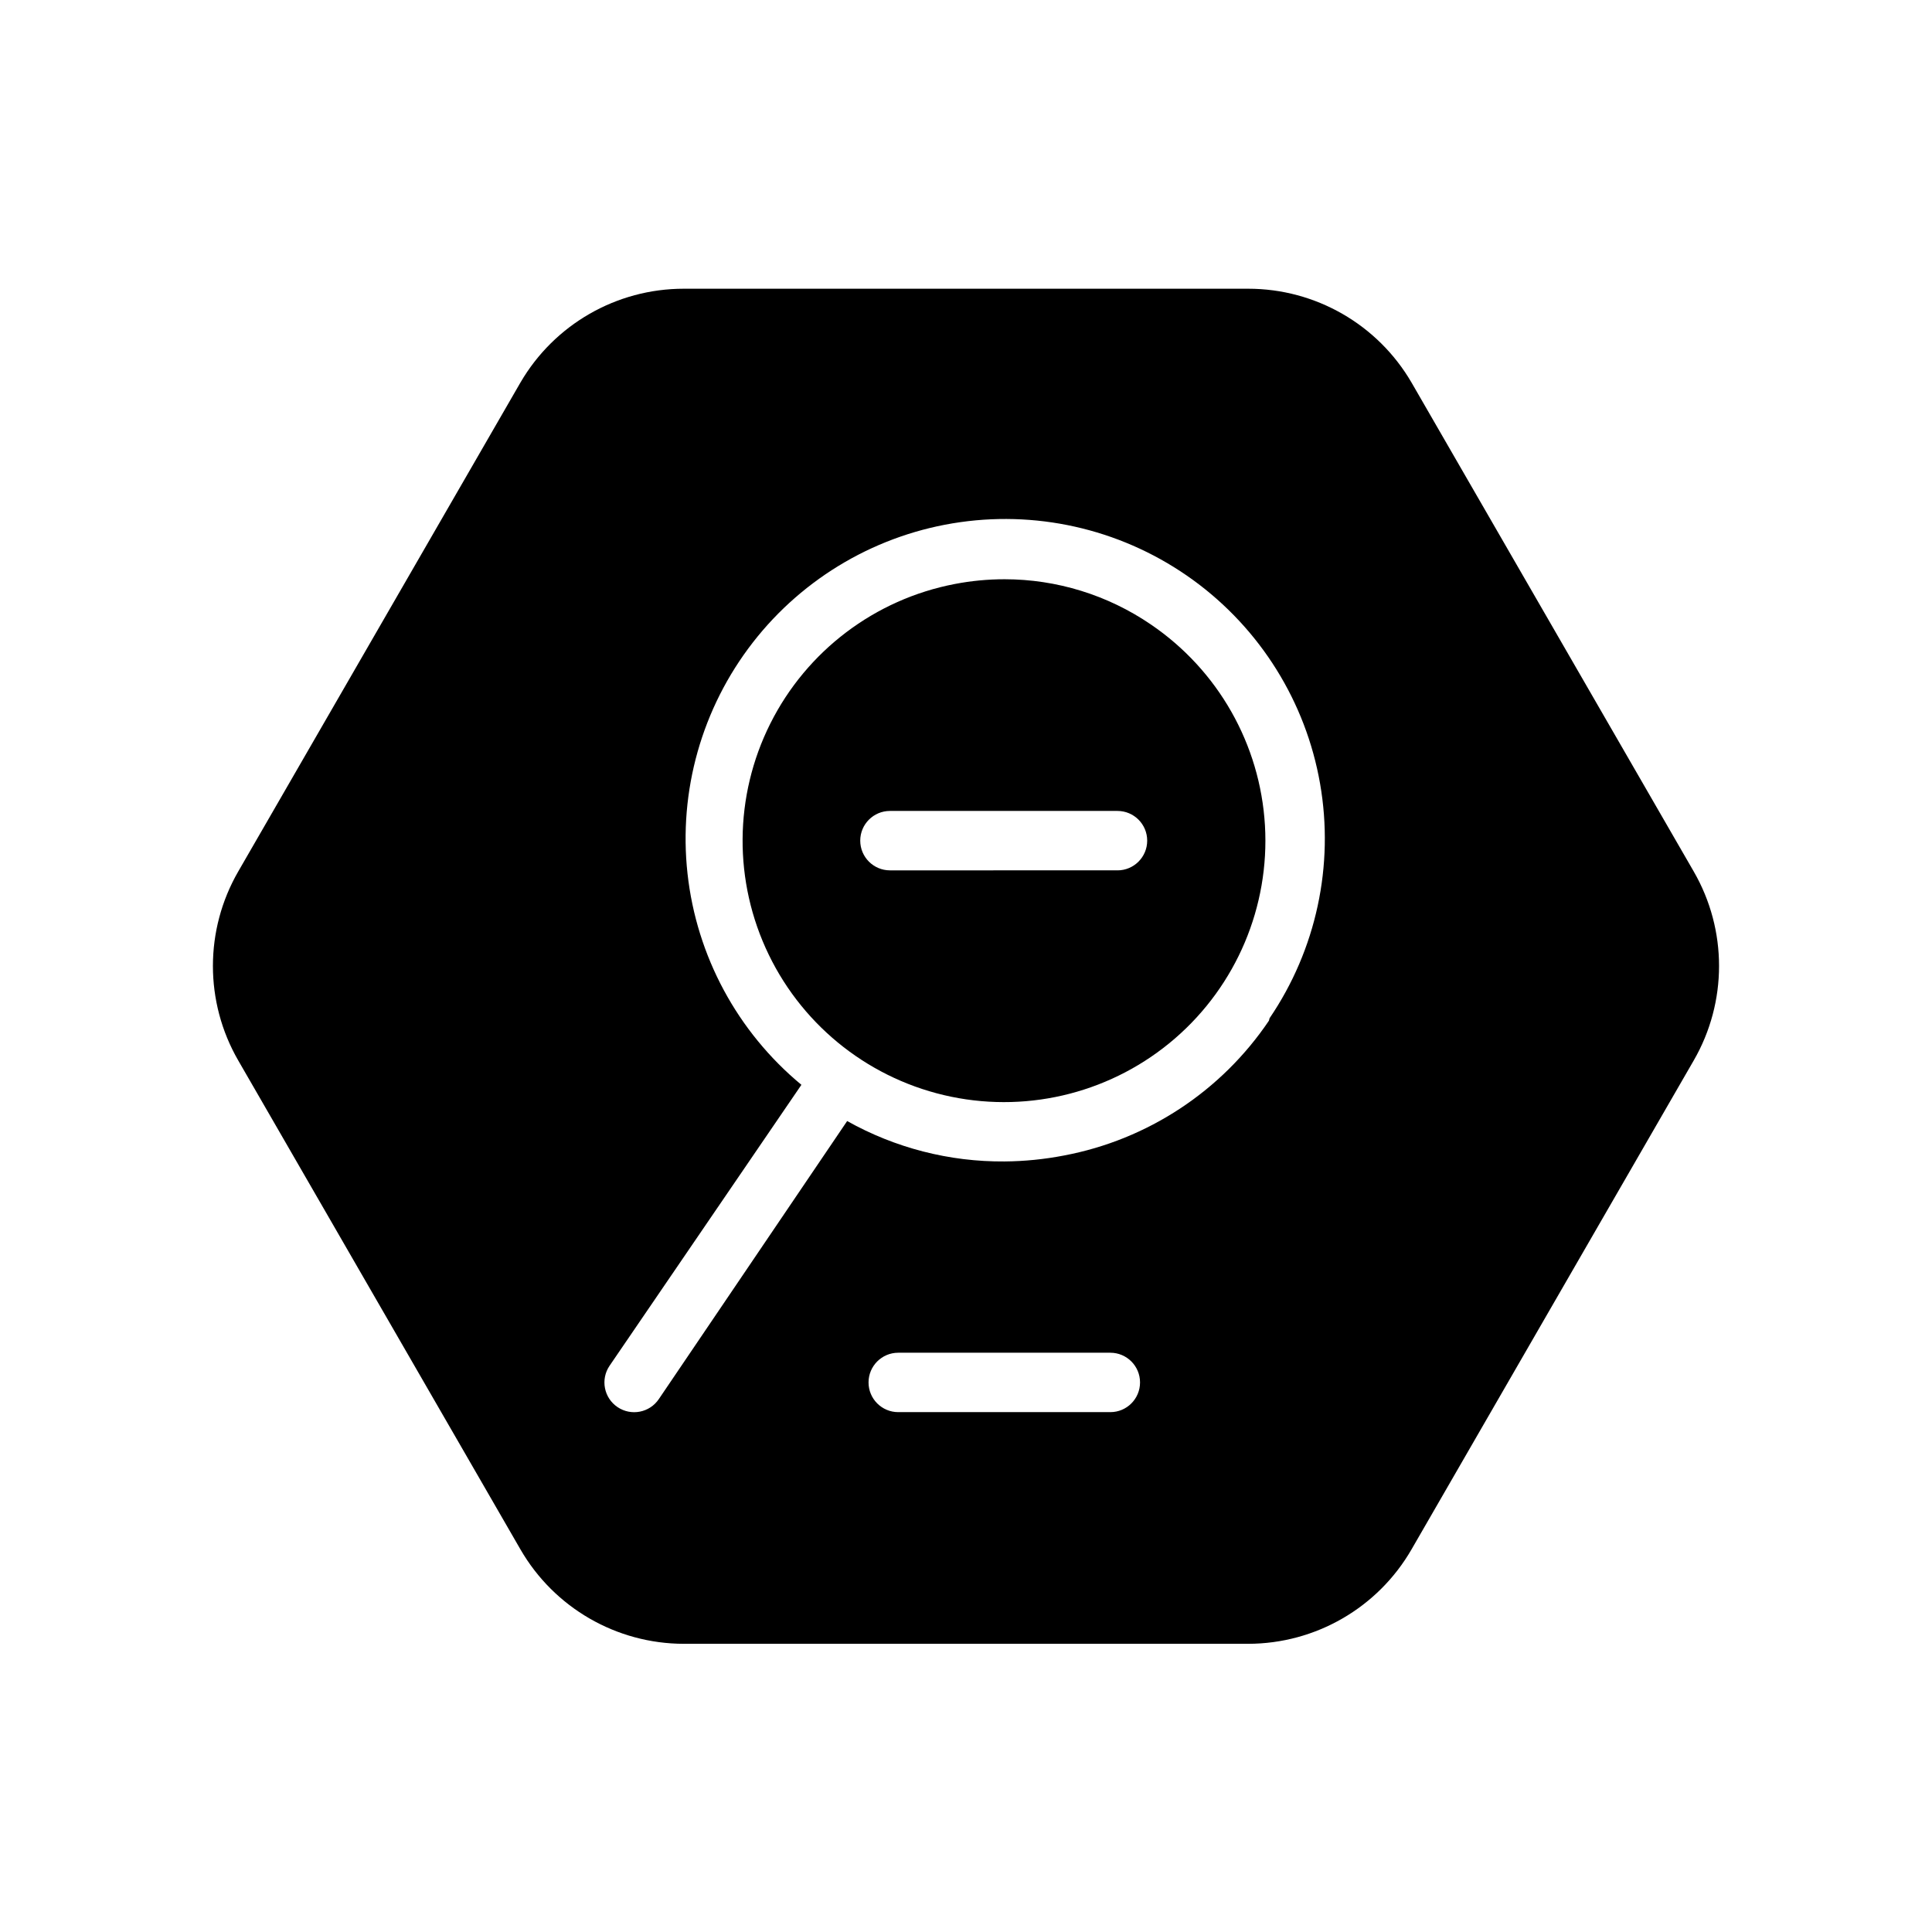 <?xml version="1.0" encoding="UTF-8"?>
<!-- Uploaded to: ICON Repo, www.svgrepo.com, Generator: ICON Repo Mixer Tools -->
<svg fill="#000000" width="800px" height="800px" version="1.1" viewBox="144 144 512 512" xmlns="http://www.w3.org/2000/svg">
 <g>
  <path d="m448.96 309.47c-11.414-7.785-24.91-11.957-38.73-11.965-4.438 0-8.863 0.422-13.223 1.262-21.148 4.059-39.207 17.723-48.859 36.973-9.656 19.25-9.809 41.895-0.414 61.273 9.391 19.379 27.262 33.285 48.355 37.633 21.09 4.344 43.004-1.363 59.293-15.449 16.289-14.086 25.102-34.949 23.844-56.445-1.258-21.5-12.445-41.188-30.266-53.281zm-8.66 65.18-60.453 0.004c-4.348 0-7.875-3.527-7.875-7.875s3.527-7.871 7.875-7.871h60.301-0.004c4.348 0 7.875 3.523 7.875 7.871s-3.527 7.875-7.875 7.875z"/>
  <path d="m592.86 374.96-74.785-129.57c-8.973-15.41-25.465-24.883-43.297-24.875h-149.57 0.004c-17.832-0.008-34.324 9.465-43.297 24.875l-74.785 129.57c-8.941 15.492-8.941 34.578 0 50.066l74.785 129.57c8.934 15.473 25.434 25.012 43.297 25.031h149.57-0.004c17.867-0.02 34.367-9.559 43.297-25.031l74.785-129.57c8.941-15.488 8.941-34.574 0-50.066zm-154.77 143.27h-56.047c-4.348 0-7.871-3.523-7.871-7.871 0-4.348 3.523-7.871 7.871-7.871h56.207c4.348 0 7.871 3.523 7.871 7.871 0 4.348-3.523 7.871-7.871 7.871zm42.195-103.75v0.004c-12.605 18.688-32.164 31.559-54.316 35.738-5.188 1.004-10.461 1.531-15.746 1.574-14.602 0.121-28.98-3.57-41.719-10.707l-49.91 73.684c-2.434 3.609-7.332 4.559-10.941 2.125-3.609-2.434-4.562-7.332-2.125-10.941l50.852-74.469c-16.949-14.031-27.773-34.105-30.184-55.977-2.406-21.871 3.789-43.82 17.277-61.203 13.492-17.383 33.215-28.836 55-31.93 21.781-3.098 43.918 2.406 61.715 15.34 17.801 12.938 29.867 32.289 33.645 53.965 3.781 21.676-1.02 43.973-13.391 62.168z"/>
 </g>
</svg>